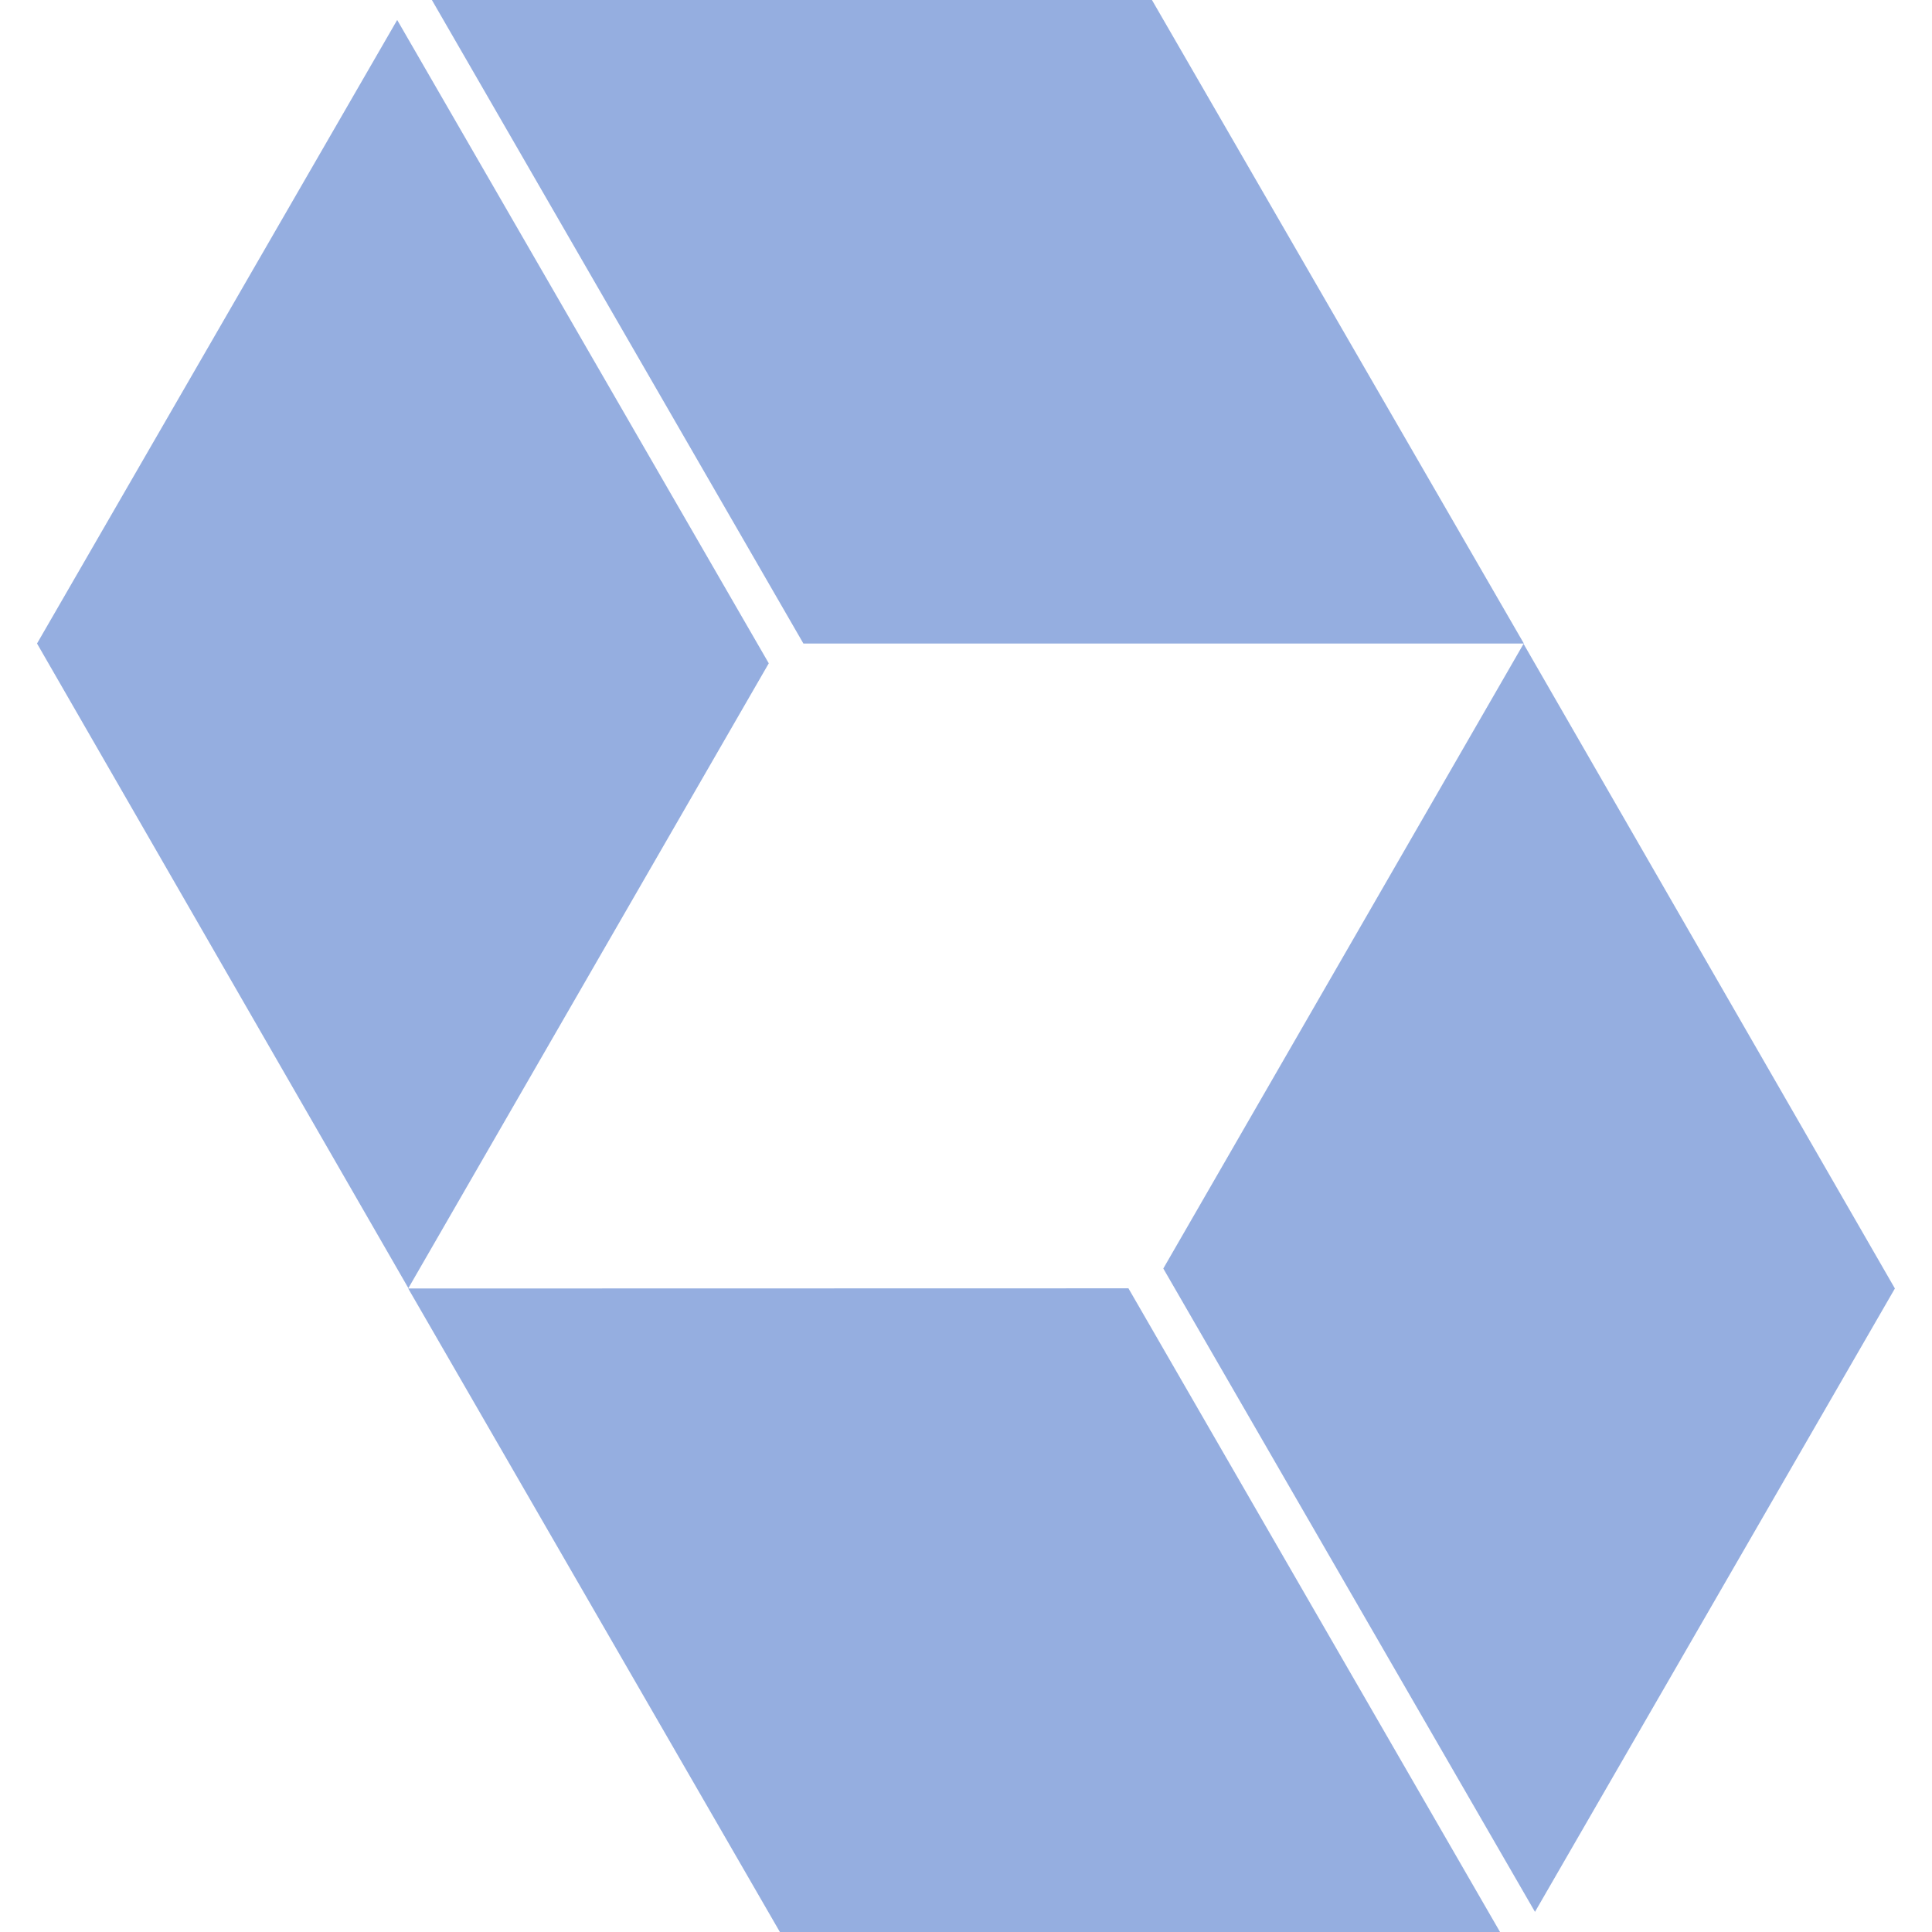 <svg role="img" width="32px" height="32px" viewBox="0 0 24 24" xmlns="http://www.w3.org/2000/svg"><title>Hibernate</title><path fill="#95aee0" d="M5.365 0L9.98 7.994h8.95L14.31 0H5.366zm-.431.248L.46 7.994l4.613 8.008L9.55 8.24 4.934.248zm13.992 7.75l-4.475 7.76 4.617 7.992 4.471-7.744-4.613-8.008zm-4.905 8.006l-8.95.002L9.688 24h8.946l-4.615-7.994.001-.002Z"/></svg>